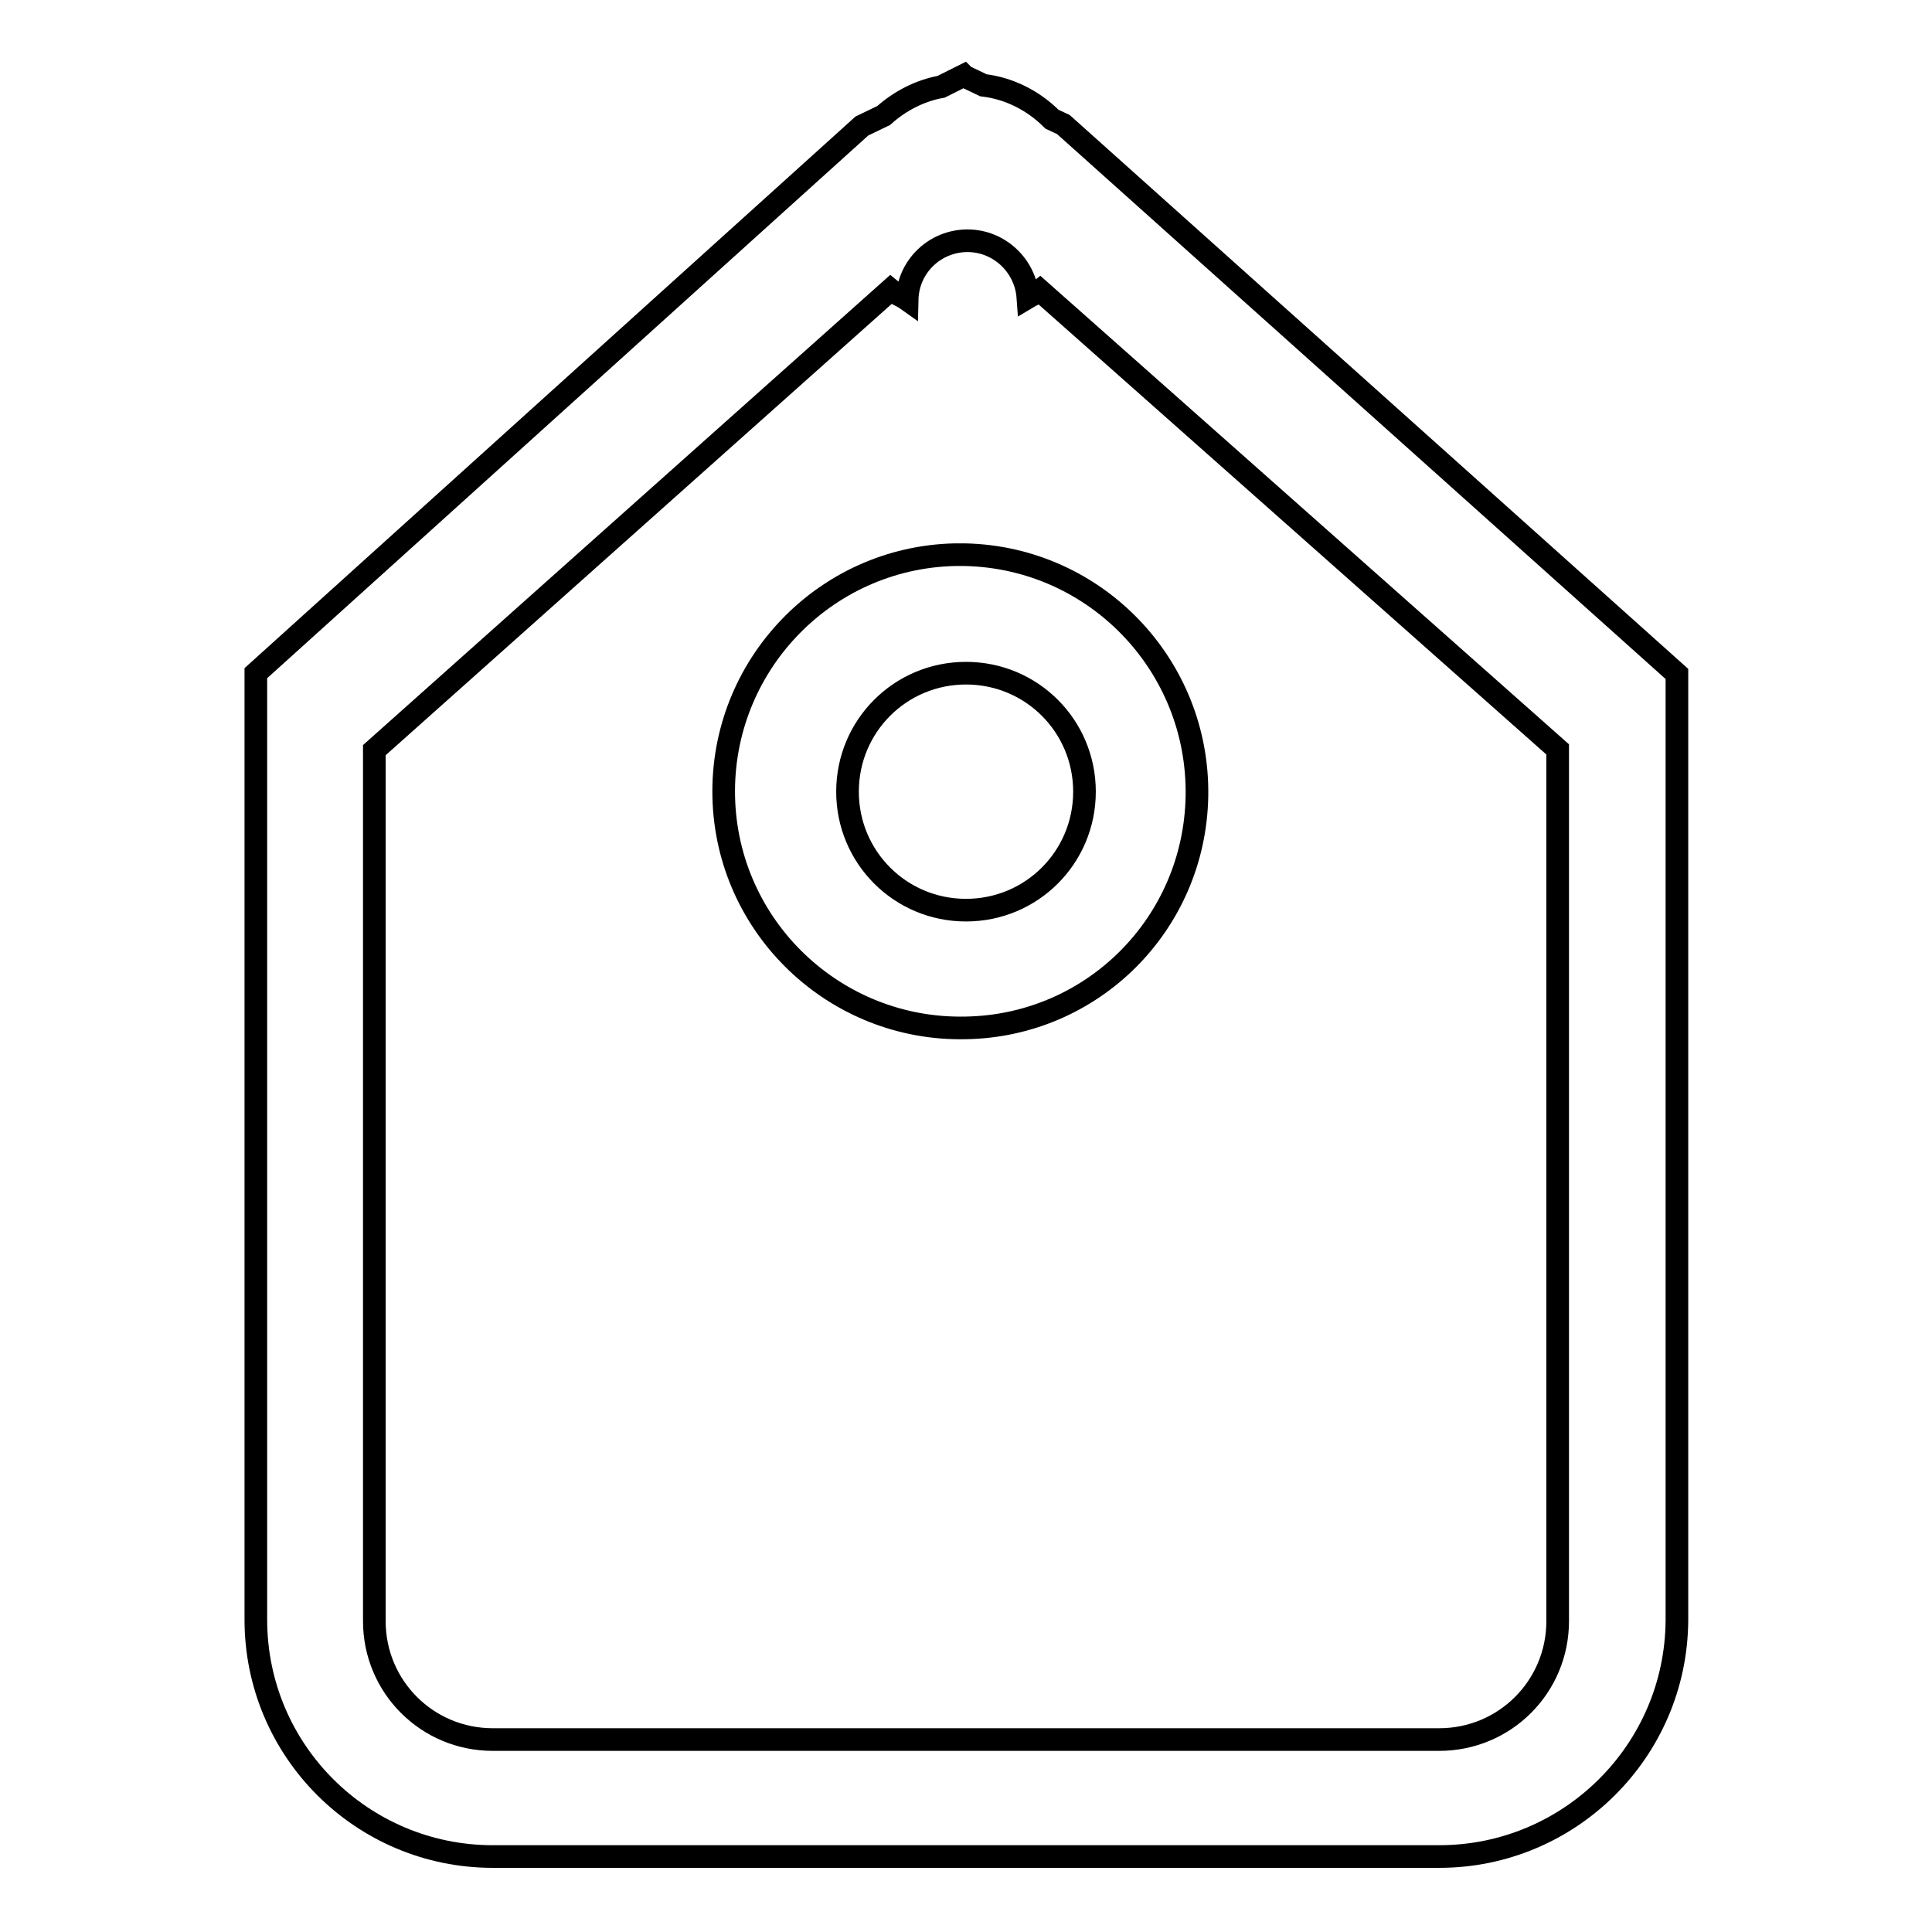 <?xml version="1.0" encoding="utf-8"?>
<!-- Svg Vector Icons : http://www.onlinewebfonts.com/icon -->
<!DOCTYPE svg PUBLIC "-//W3C//DTD SVG 1.1//EN" "http://www.w3.org/Graphics/SVG/1.1/DTD/svg11.dtd">
<svg version="1.1" xmlns="http://www.w3.org/2000/svg" xmlns:xlink="http://www.w3.org/1999/xlink" x="0px" y="0px" viewBox="0 0 256 256" enable-background="new 0 0 256 256" xml:space="preserve">
<g> <path stroke-width="3" fill-opacity="0" stroke="#000000"  d="M190.7,246H65.3c-17.3,0-31.4-14-31.4-31.4V89.2l80.3-72.5l2.9-1.4c2.1-1.9,4.8-3.3,7.6-3.8l3-1.5l0.1,0.1 l2.5,1.2c3.4,0.4,6.6,2,9.1,4.5l1.5,0.7l81.3,72.8v125.4C222.1,232,208,246,190.7,246z M206.4,99.3l-68.6-60.8 c-0.5,0.4-1.1,0.6-1.6,0.9c-0.3-4.2-3.8-7.5-8-7.5c-4.3,0-7.9,3.4-8,7.8c-0.7-0.5-1.6-0.8-2.2-1.3l-68.4,61v115.4 c0,8.7,7,15.7,15.7,15.7h125.4c8.7,0,15.7-7,15.7-15.7V99.3z M128,136.2c-17.3,0.4-31.7-13.3-32.1-30.6 c-0.4-17.3,13.3-31.7,30.6-32.1c0.5,0,0.9,0,1.4,0c17.3,0.4,31,14.7,30.7,32C158.3,122.4,144.8,135.9,128,136.2z M128,89.2 c-8.7,0-15.7,7-15.7,15.7c0,8.7,7,15.7,15.7,15.7c8.7,0,15.7-7,15.7-15.7C143.7,96.2,136.7,89.2,128,89.2z"/></g>
</svg>